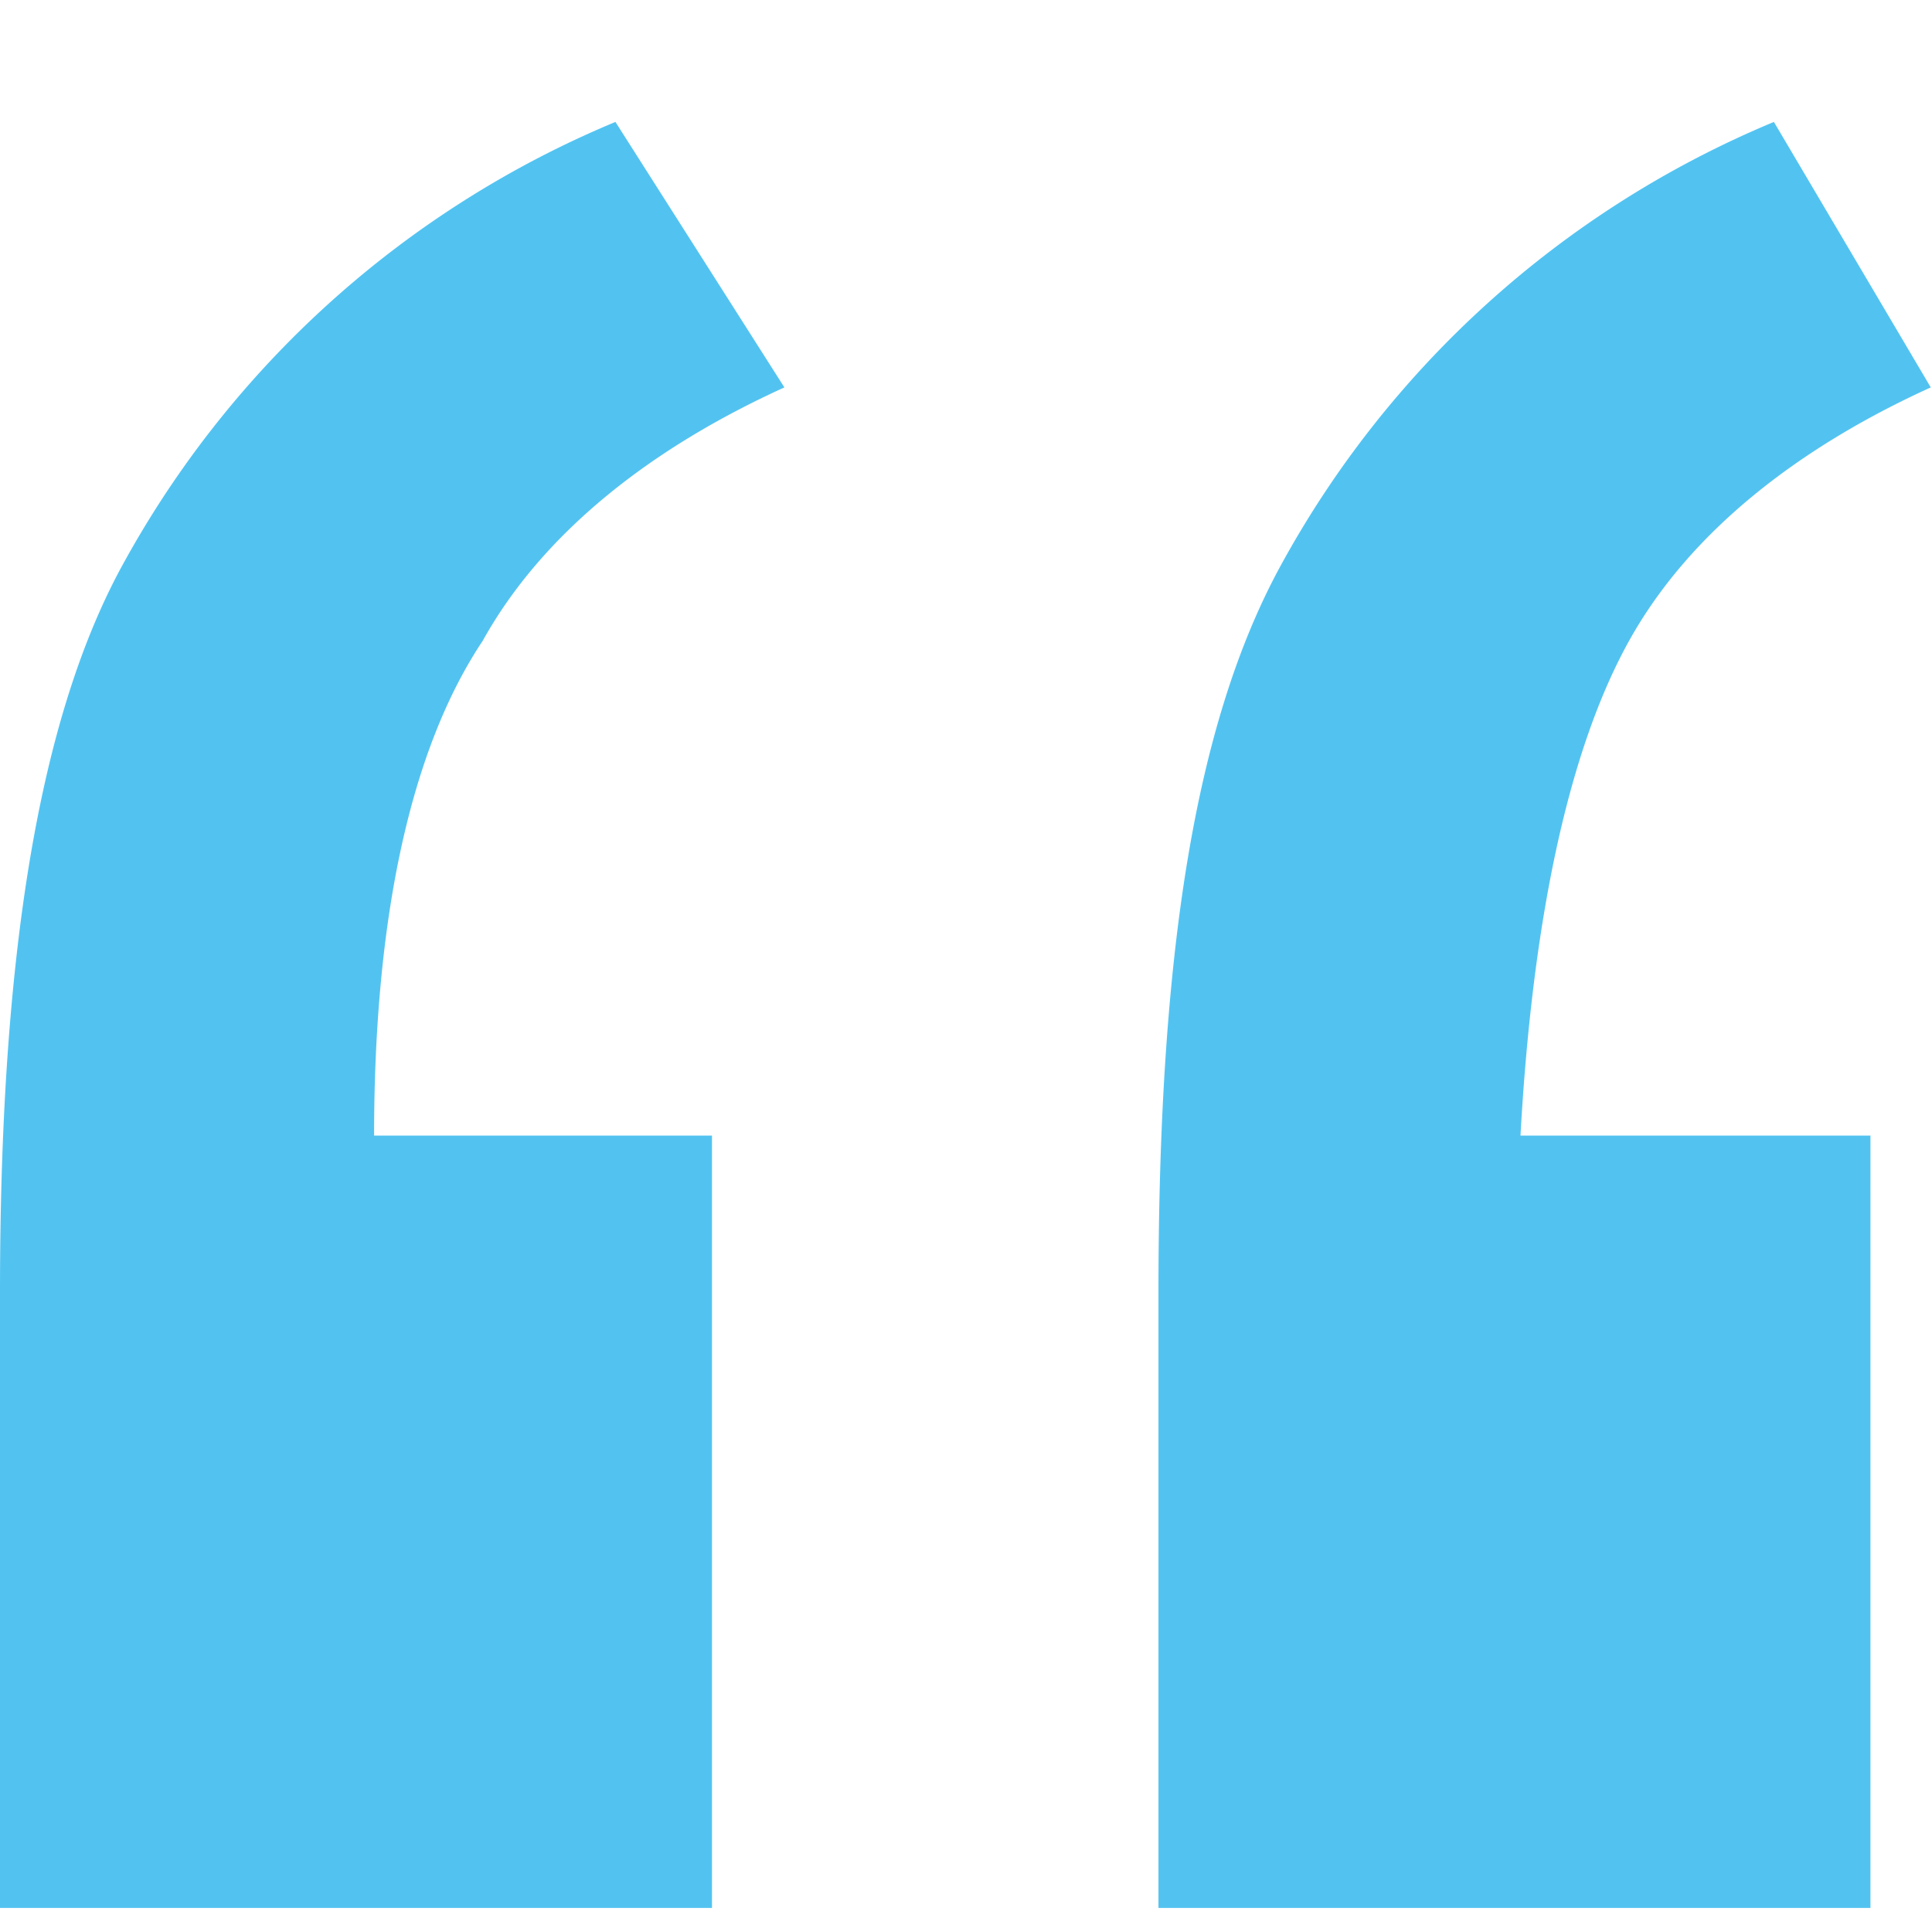 <svg xmlns="http://www.w3.org/2000/svg" width="71" height="71" viewBox="0 0 71 71">
  <g id="Quote" transform="translate(0 0.133)">
    <path id="Path_19" data-name="Path 19" d="M26.165,37.252V65.634H0V43.017C0,31.043,1.33,22.174,4.435,16.408A36.7,36.7,0,0,1,22.617,0l6.209,9.756c-4.878,2.217-8.869,5.322-11.087,9.313-2.661,3.991-3.991,10.2-3.991,18.182Zm42.573,0V65.634H42.573V43.017c0-12.417,1.33-20.843,4.435-26.608A36.7,36.7,0,0,1,65.19,0l5.765,9.756c-4.878,2.217-8.869,5.322-11.087,9.313s-3.548,10.2-3.991,18.182Z" transform="translate(0 4.348)" fill="#52c3f1"/>
    <rect id="Rectangle_1451" data-name="Rectangle 1451" width="71" height="71" transform="translate(0 -0.133)" fill="none"/>
  </g>
</svg>
